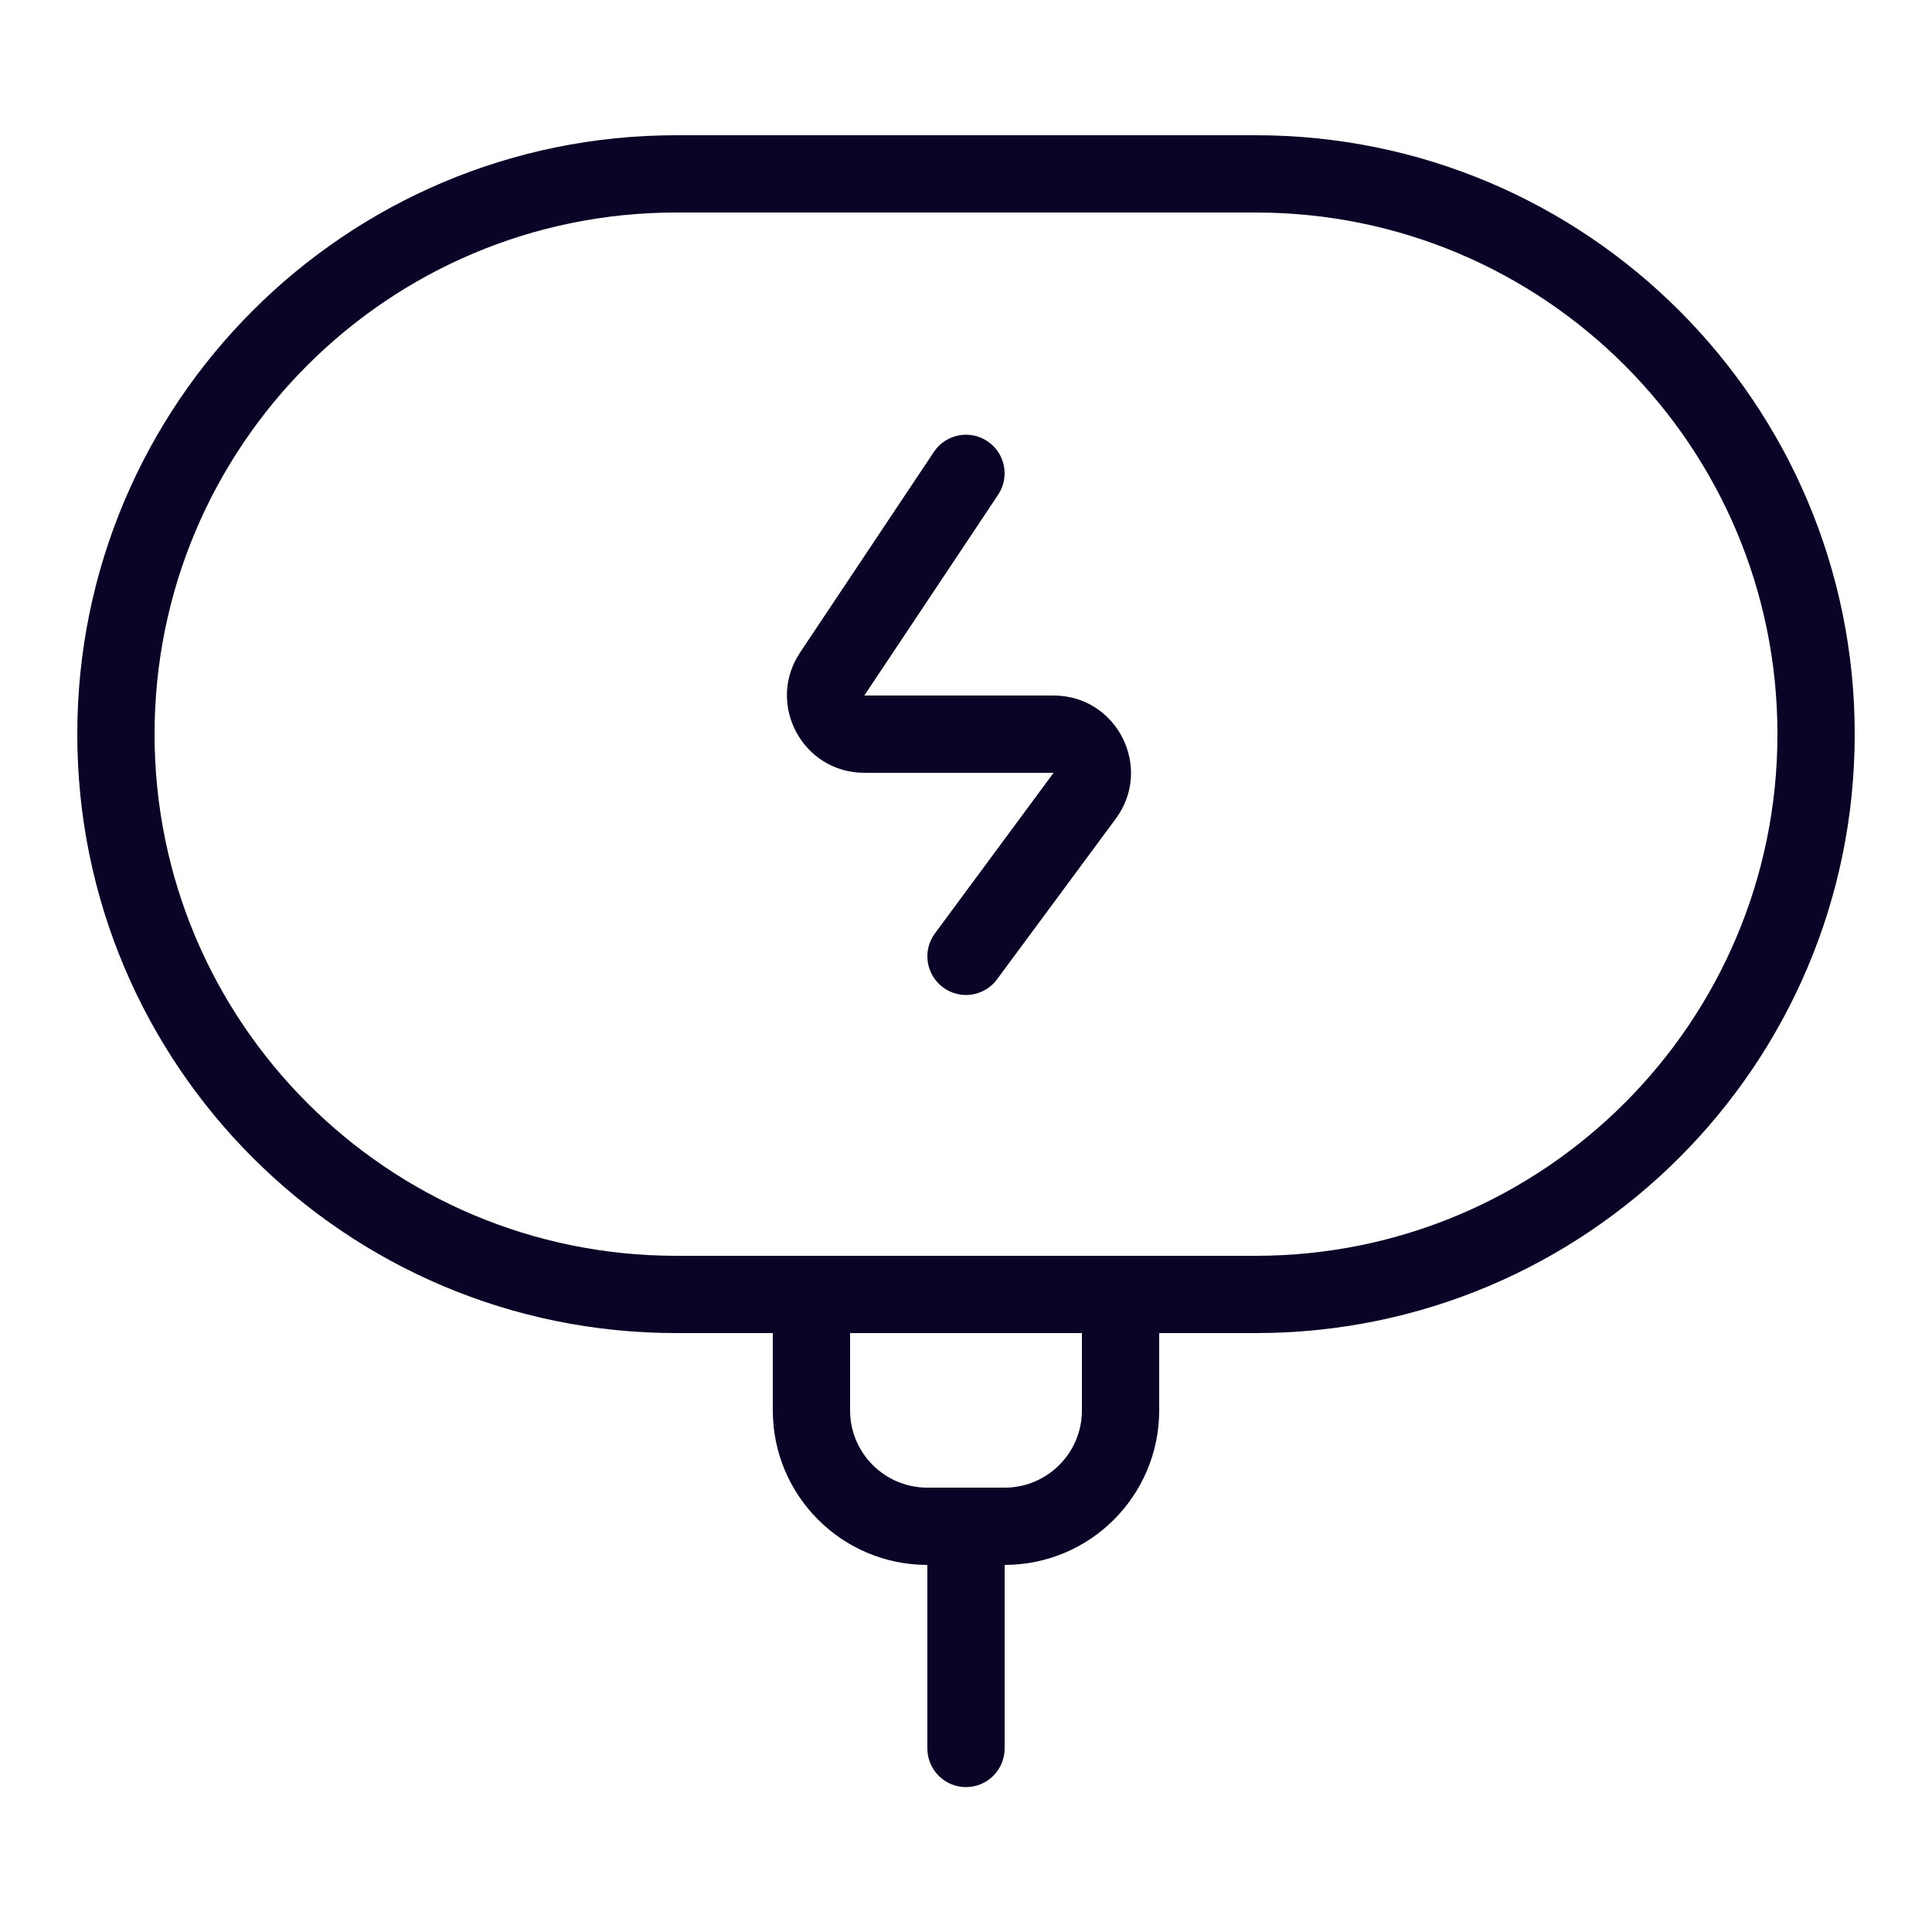 <svg width="24" height="24" viewBox="0 0 24 24" fill="none" xmlns="http://www.w3.org/2000/svg">
<path fill-rule="evenodd" clip-rule="evenodd" d="M0.96 9.12C0.96 5.011 4.291 1.68 8.4 1.68H15.6C19.709 1.68 23.04 5.011 23.04 9.12C23.04 13.229 19.709 16.56 15.6 16.56H14.4V17.52C14.4 18.58 13.54 19.44 12.48 19.44V21.72C12.48 21.985 12.265 22.2 12 22.2C11.735 22.2 11.52 21.985 11.52 21.72V19.44C10.46 19.44 9.6 18.58 9.6 17.52V16.56H8.4C4.291 16.56 0.96 13.229 0.96 9.12ZM10.56 16.56V17.52C10.56 18.05 10.99 18.48 11.52 18.48H12.48C13.01 18.48 13.44 18.05 13.44 17.52V16.56H10.56ZM15.6 15.6C19.179 15.6 22.08 12.699 22.08 9.12C22.08 5.541 19.179 2.64 15.6 2.64H8.4C4.821 2.64 1.92 5.541 1.92 9.12C1.92 12.699 4.821 15.6 8.4 15.6H15.6Z" fill="#0A0527"/>
<path fill-rule="evenodd" clip-rule="evenodd" d="M12.266 5.481C12.487 5.628 12.546 5.926 12.399 6.146L10.737 8.64L13.088 8.64C13.876 8.64 14.329 9.537 13.86 10.171L12.386 12.165C12.228 12.379 11.928 12.424 11.715 12.266C11.502 12.108 11.456 11.808 11.614 11.595L13.088 9.6H10.737C9.97 9.6 9.513 8.745 9.938 8.107L11.601 5.614C11.748 5.393 12.046 5.334 12.266 5.481Z" fill="#0A0527"/>
</svg>
